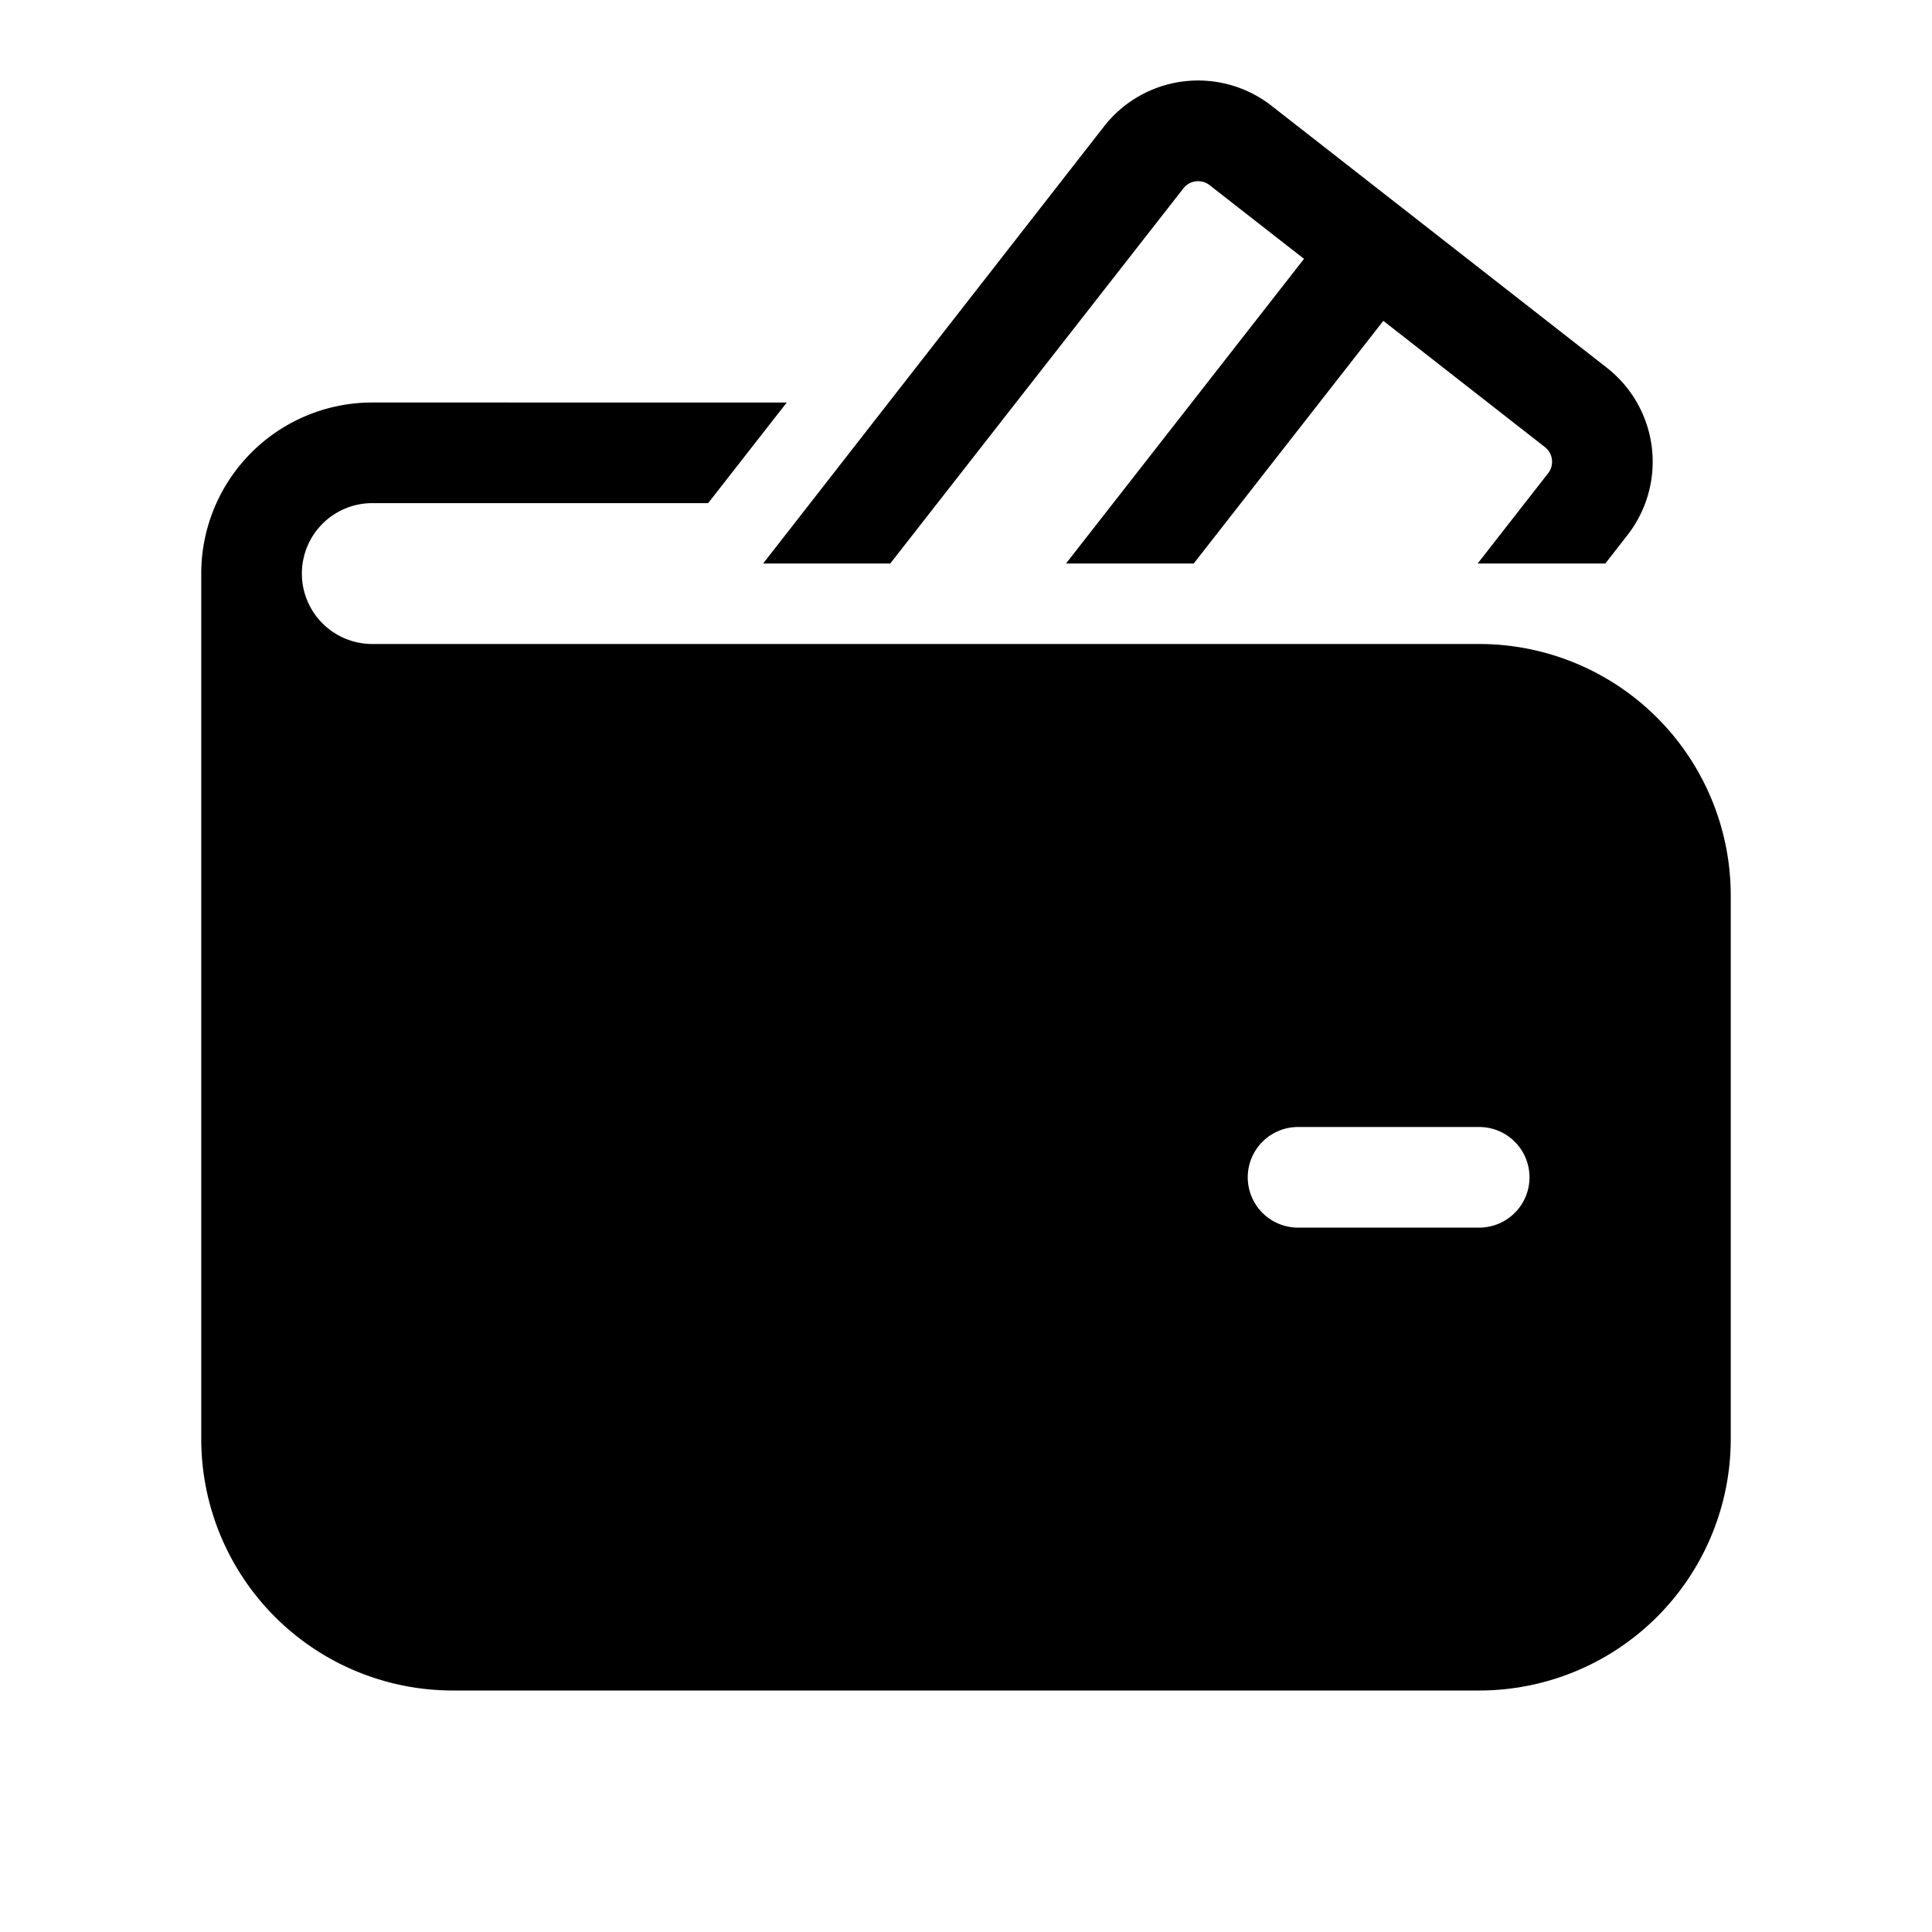 <svg xmlns="http://www.w3.org/2000/svg" width="32" height="32" viewBox="0 0 48 48"><path fill="currentColor" d="M39.884 14h-3.172l1.75-2.241a.464.464 0 0 0-.08-.652l-4.014-3.136L29.658 14h-3.173l5.913-7.569L30.052 4.6a.464.464 0 0 0-.651.08L22.118 14H18.96l8.47-10.86a2.964 2.964 0 0 1 4.162-.511l8.33 6.508a2.964 2.964 0 0 1 .51 4.16zm-22.29-1.5l1.953-2.5H9.25A4.25 4.25 0 0 0 5 14.25v21.5A6.25 6.25 0 0 0 11.25 42h25.5A6.25 6.25 0 0 0 43 35.75v-13.5A6.25 6.25 0 0 0 36.75 16H9.25a1.75 1.75 0 1 1 0-3.5zM32.25 28h4.5a1.25 1.25 0 1 1 0 2.5h-4.5a1.25 1.25 0 1 1 0-2.5"/></svg>